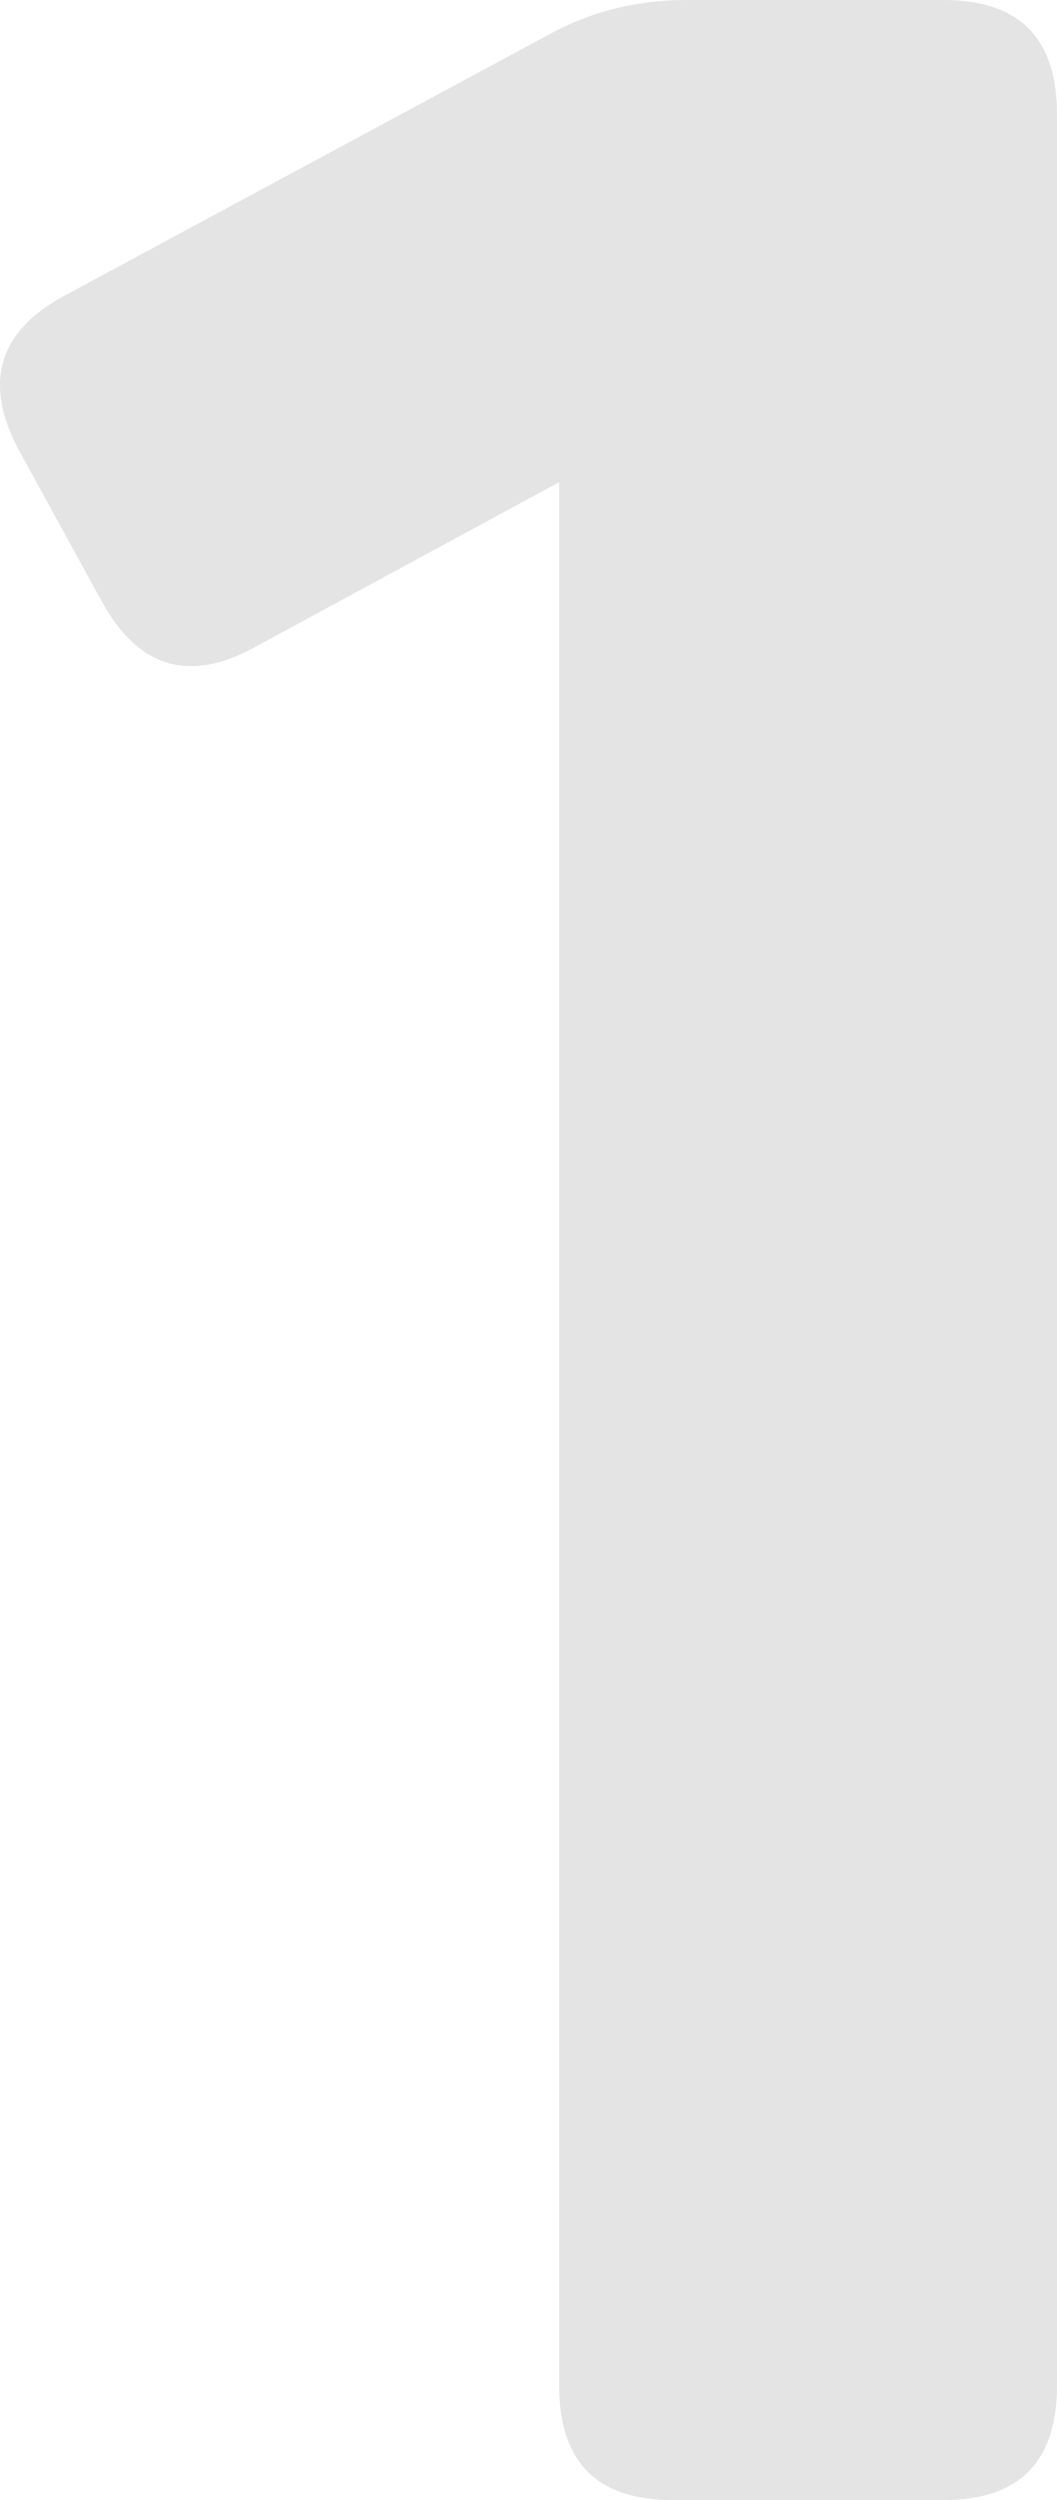 <?xml version="1.0" encoding="UTF-8"?>
<svg xmlns="http://www.w3.org/2000/svg" width="44" height="104" fill="none">
  <path d="M39.28 0C42.427 0 44 1.585 44 4.754v94.492c0 3.169-1.573 4.754-4.72 4.754H27.996c-3.147 0-4.72-1.585-4.72-4.754V20.057l-12.612 6.834c-2.754 1.536-4.892.917-6.417-1.857L.781 18.72c-1.475-2.773-.86-4.903 1.844-6.389L22.759 1.486C24.53.496 26.471 0 28.586 0H39.28z" fill="#E4E4E4"></path>
</svg>

